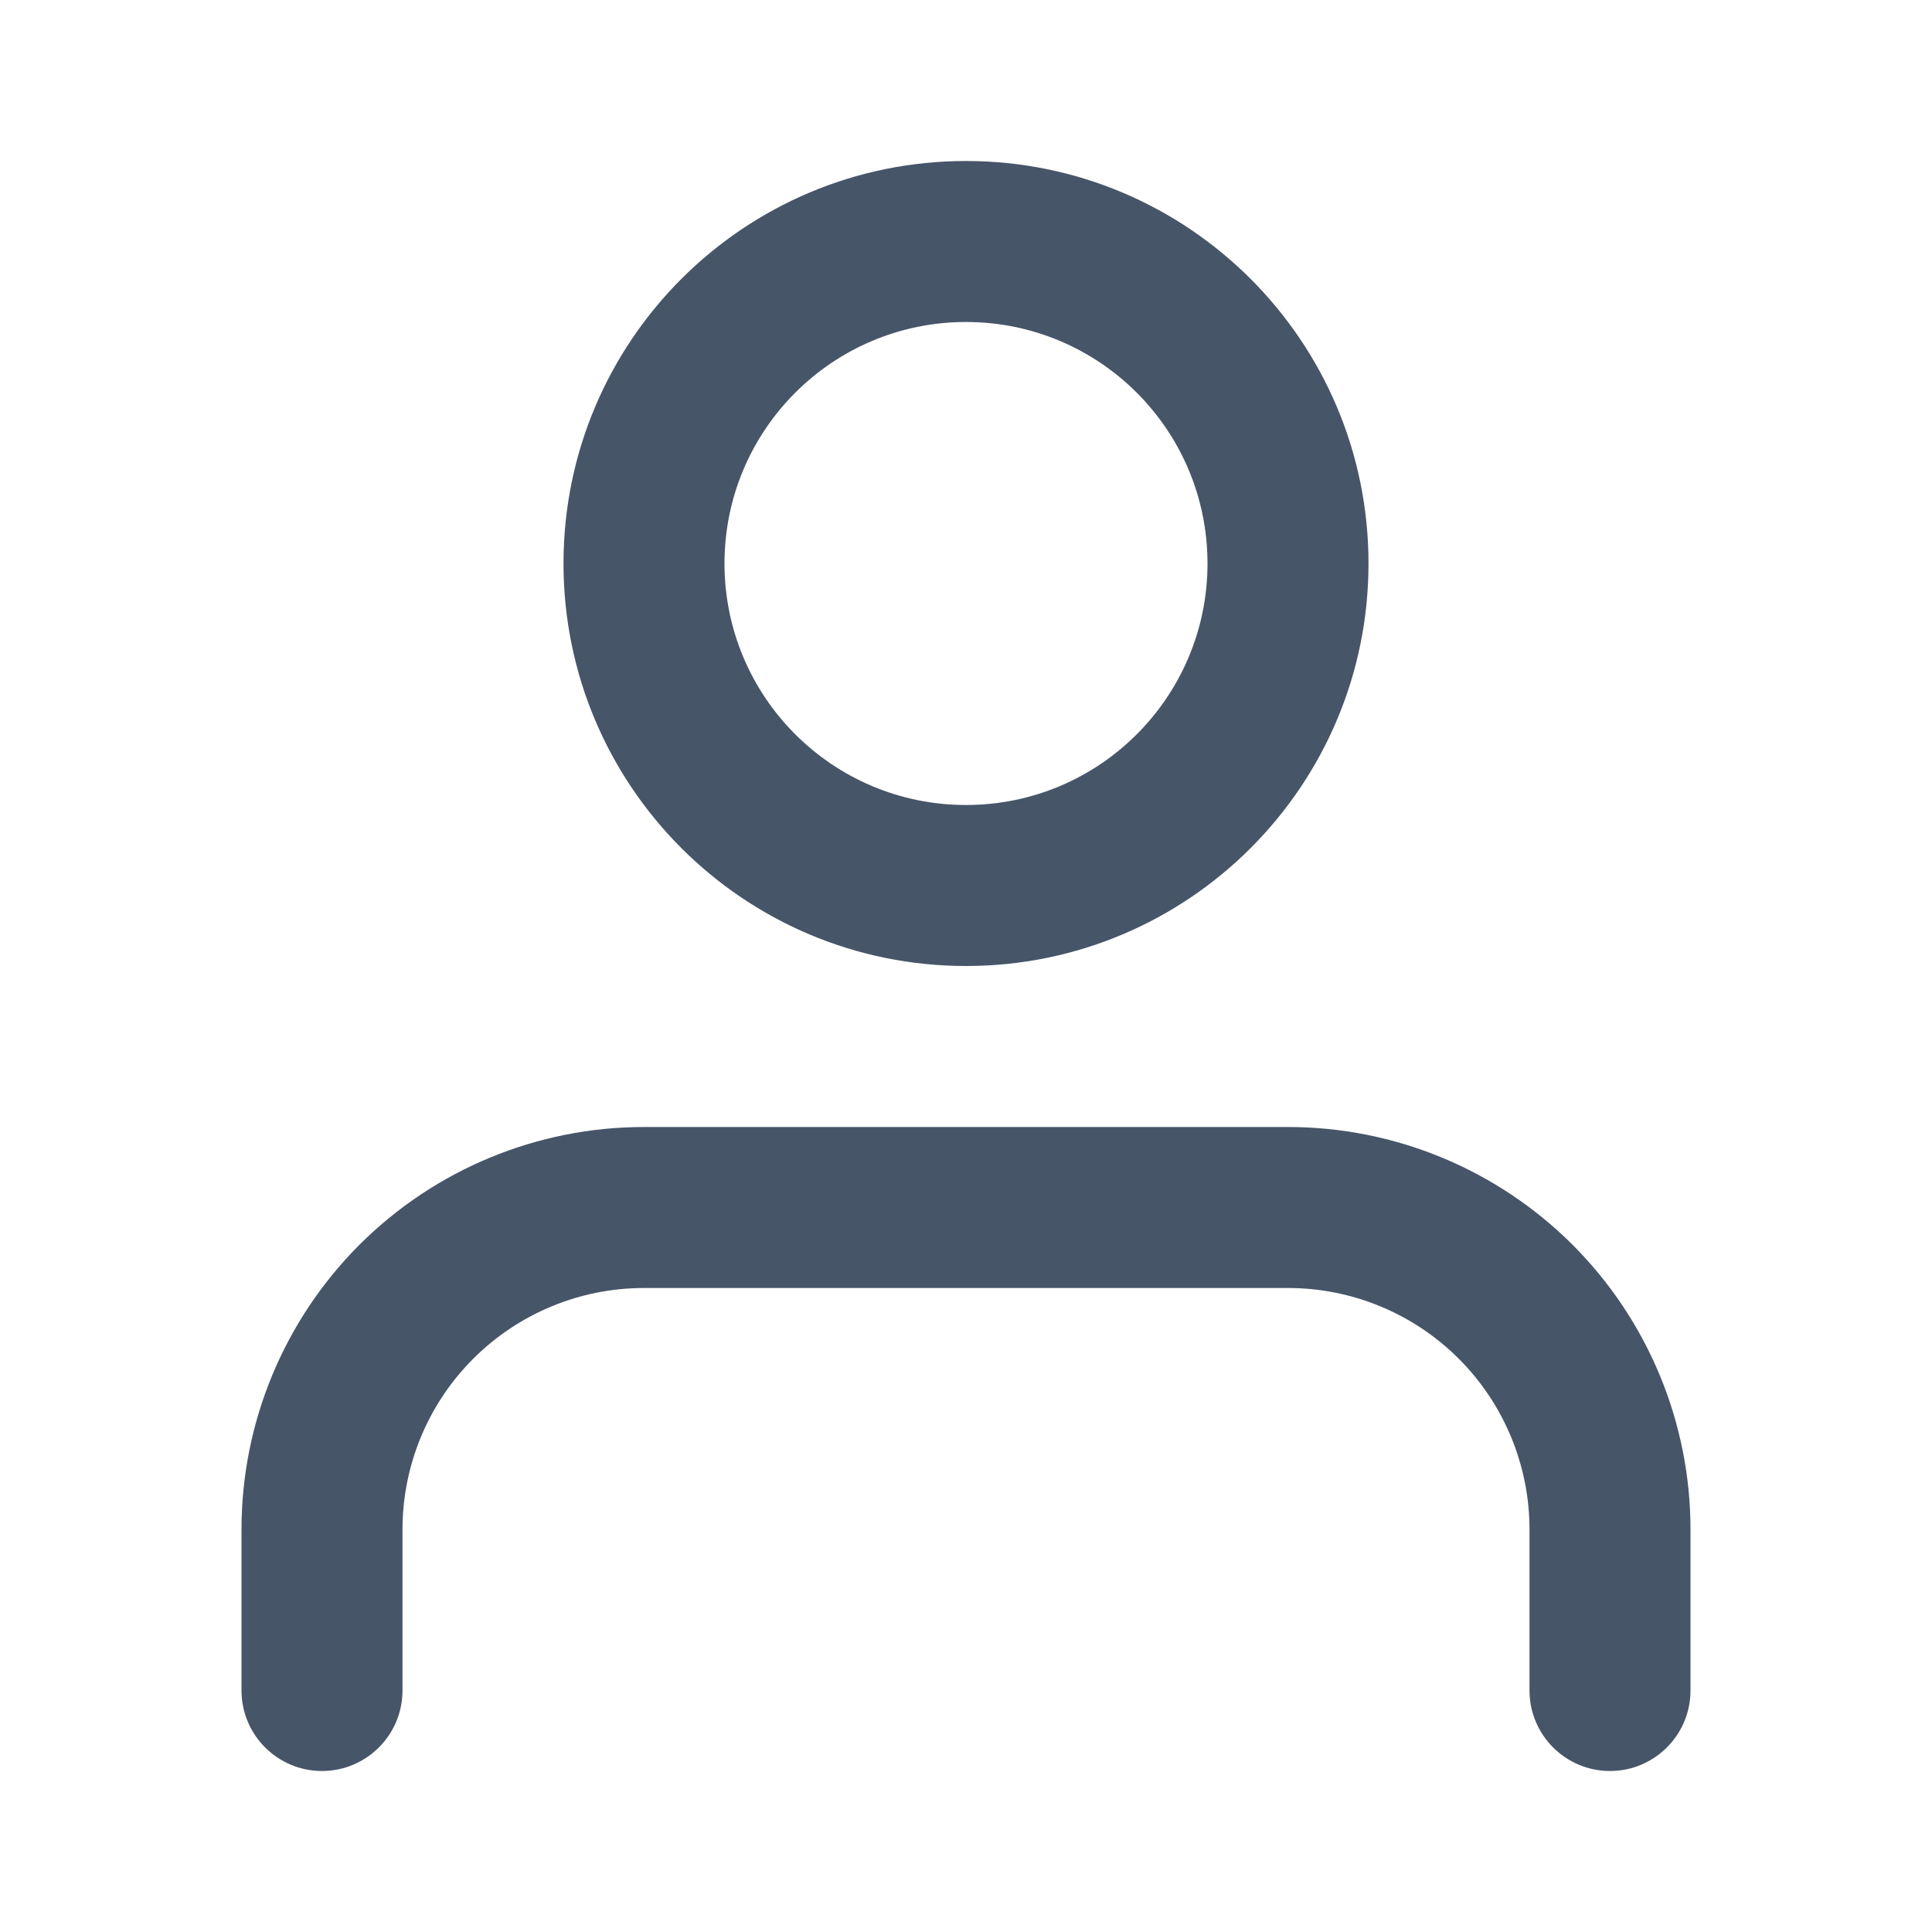 <svg width="18" height="18" viewBox="0 0 18 18" fill="none" xmlns="http://www.w3.org/2000/svg">
<path fill-rule="evenodd" clip-rule="evenodd" d="M3.348 11.598C4.052 10.895 5.005 10.5 6 10.5H12C12.995 10.5 13.948 10.895 14.652 11.598C15.355 12.302 15.75 13.255 15.75 14.25V15.75C15.75 16.164 15.414 16.5 15 16.5C14.586 16.5 14.25 16.164 14.25 15.75V14.25C14.25 13.653 14.013 13.081 13.591 12.659C13.169 12.237 12.597 12 12 12H6C5.403 12 4.831 12.237 4.409 12.659C3.987 13.081 3.75 13.653 3.75 14.25V15.75C3.75 16.164 3.414 16.5 3 16.5C2.586 16.5 2.25 16.164 2.25 15.75V14.25C2.25 13.255 2.645 12.302 3.348 11.598Z" fill="#475569"/>
<path fill-rule="evenodd" clip-rule="evenodd" d="M9 3C7.757 3 6.75 4.007 6.75 5.25C6.75 6.493 7.757 7.5 9 7.5C10.243 7.5 11.25 6.493 11.25 5.25C11.25 4.007 10.243 3 9 3ZM5.25 5.25C5.25 3.179 6.929 1.5 9 1.5C11.071 1.5 12.75 3.179 12.75 5.25C12.75 7.321 11.071 9 9 9C6.929 9 5.25 7.321 5.25 5.25Z" fill="#475569"/>
</svg>
